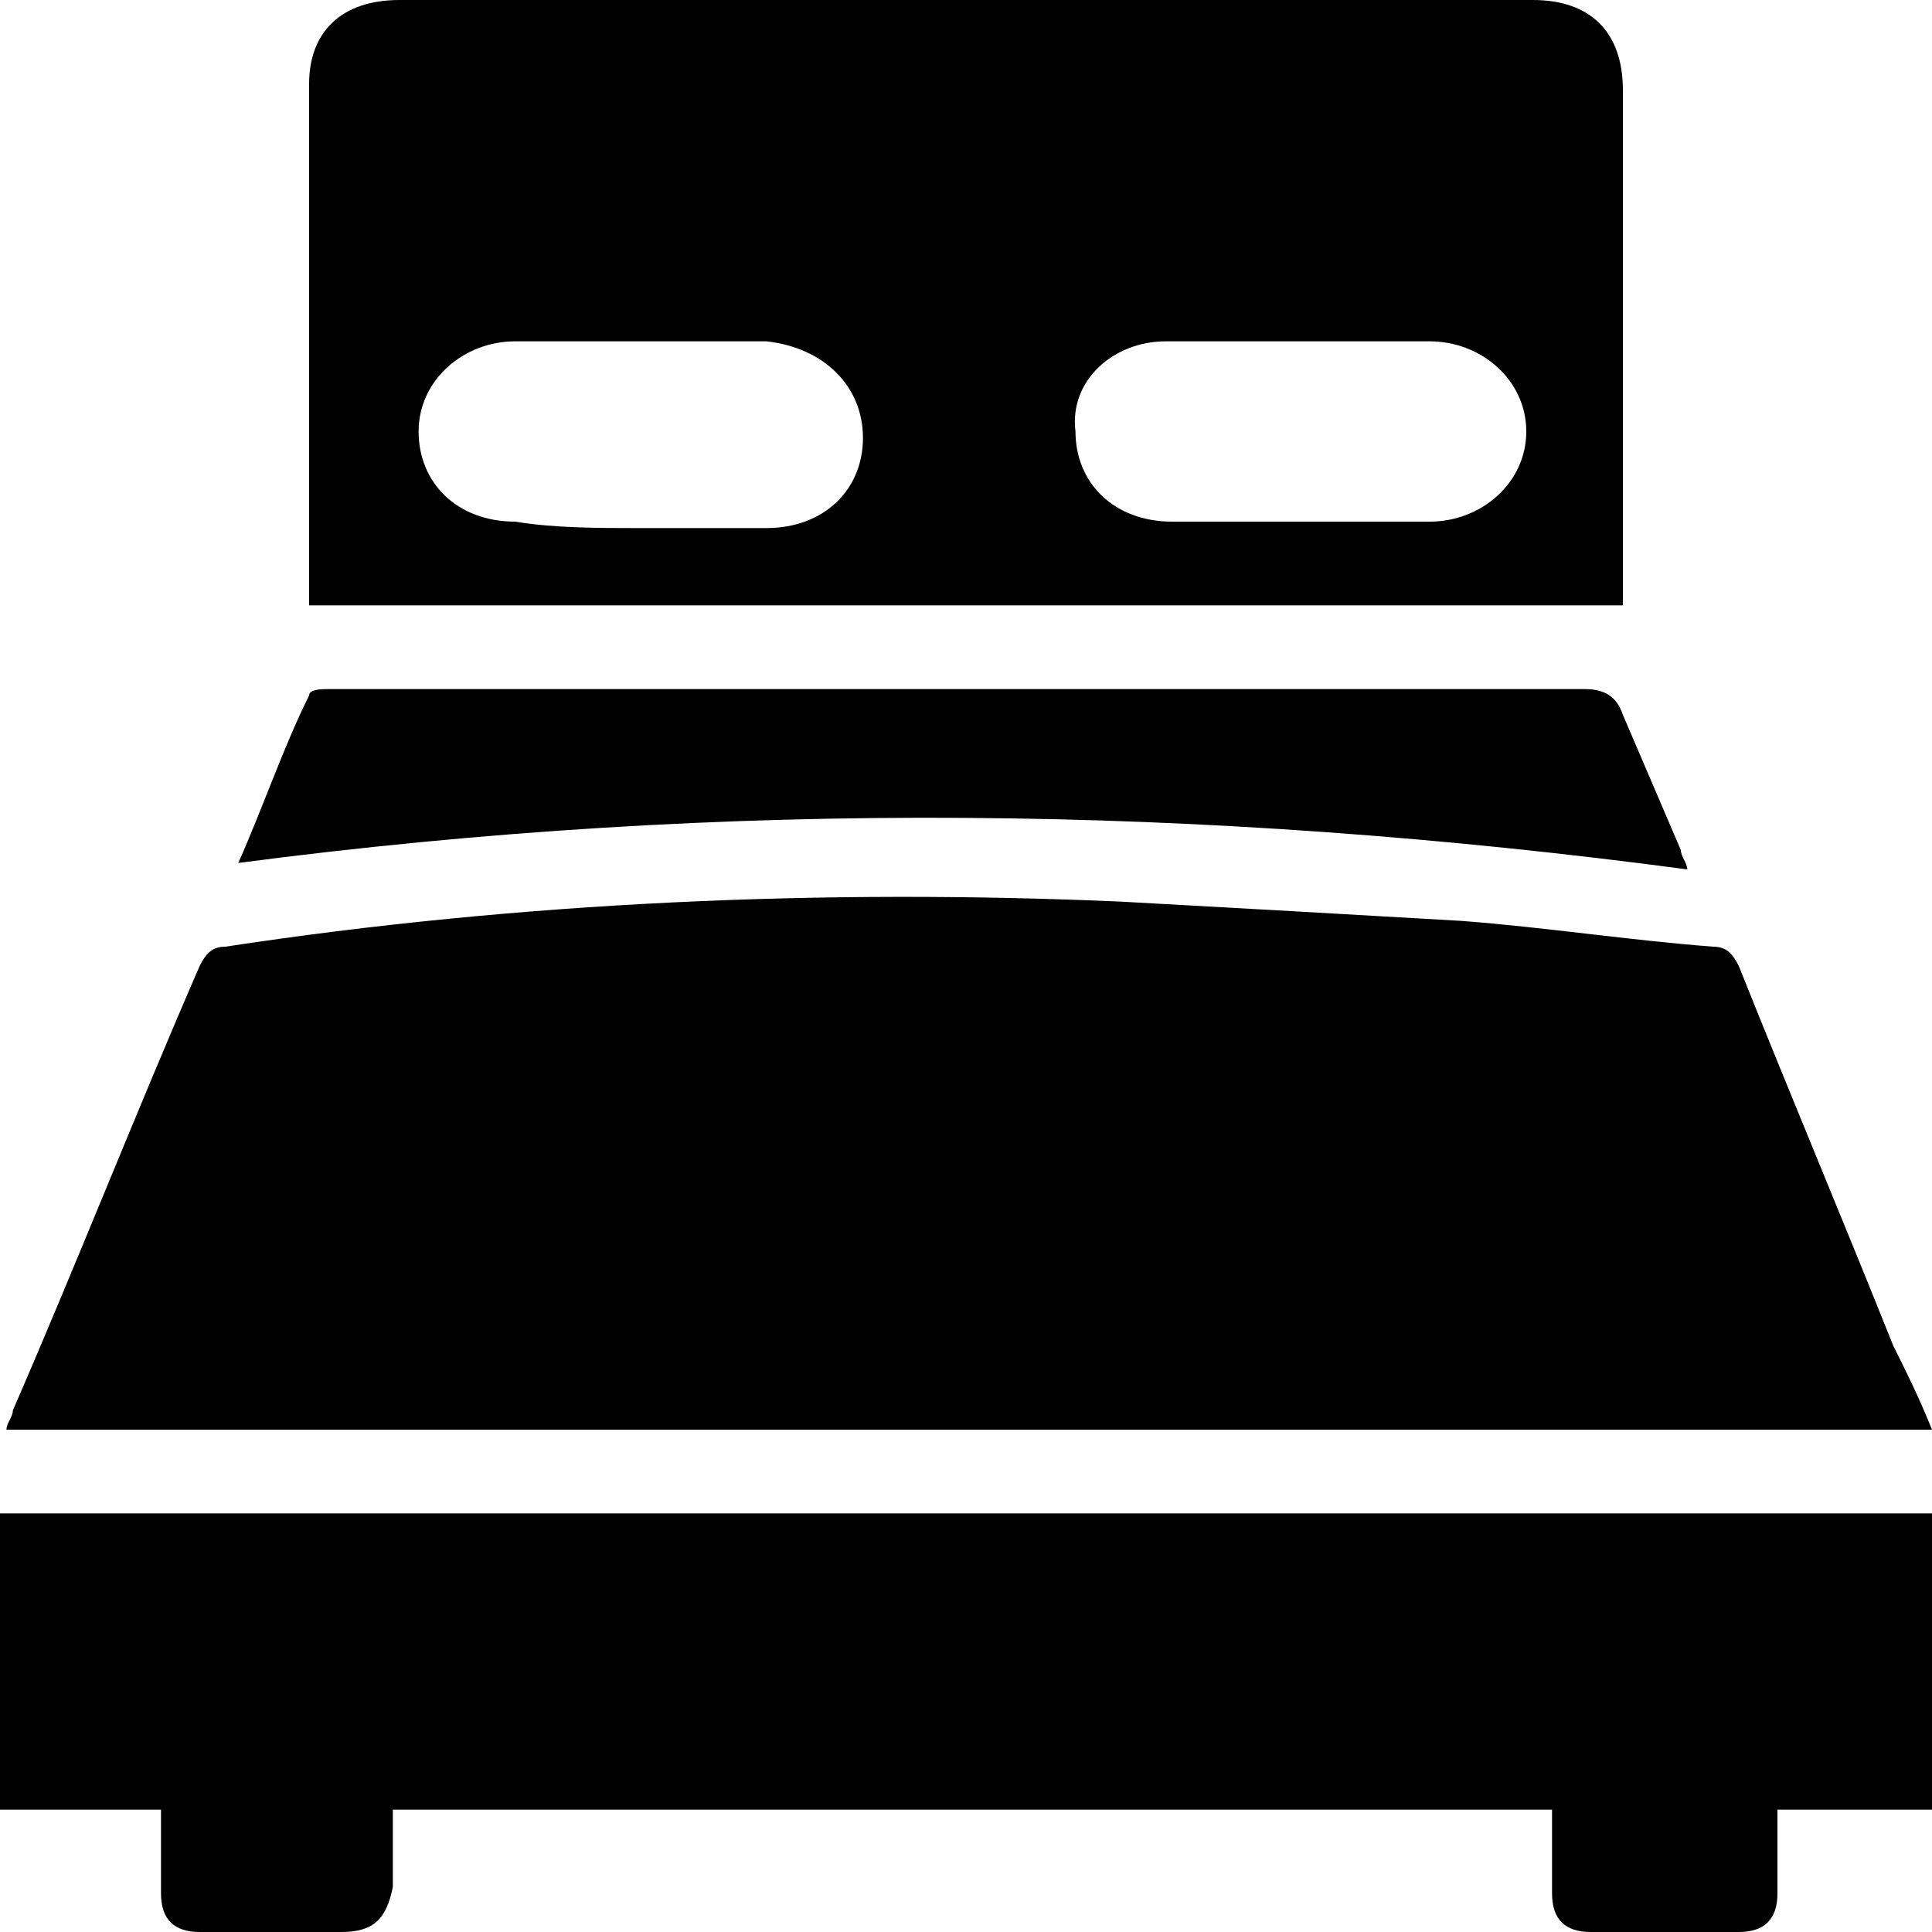 <?xml version="1.0" encoding="utf-8"?>
<!-- Generator: Adobe Illustrator 18.0.0, SVG Export Plug-In . SVG Version: 6.00 Build 0)  -->
<!DOCTYPE svg PUBLIC "-//W3C//DTD SVG 1.1//EN" "http://www.w3.org/Graphics/SVG/1.1/DTD/svg11.dtd">
<svg version="1.1" id="Layer_1" xmlns="http://www.w3.org/2000/svg" xmlns:xlink="http://www.w3.org/1999/xlink" x="0px" y="0px"
	 viewBox="0 0 30 30" enable-background="new 0 0 30 30" xml:space="preserve">
<g>
	<path d="M30,22.2c-10,0-19.9,0-29.9,0c0-0.1,0.1-0.2,0.1-0.3c1-2.3,1.9-4.6,2.9-6.9c0.1-0.2,0.2-0.3,0.4-0.3
		c4.6-0.7,9.3-0.9,13.9-0.7c1.8,0.1,3.6,0.2,5.3,0.3c1.3,0.1,2.6,0.3,3.9,0.4c0.2,0,0.3,0.1,0.4,0.3c0.8,2,1.6,3.9,2.4,5.9
		C29.6,21.3,29.8,21.7,30,22.2z"/>
	<path d="M25.2,9.4c-6.8,0-13.6,0-20.4,0c0-0.1,0-0.2,0-0.4c0-2.6,0-5.1,0-7.7C4.8,0.5,5.3,0,6.2,0c5.9,0,11.7,0,17.6,0
		c0.9,0,1.4,0.5,1.4,1.4c0,2.6,0,5.1,0,7.7C25.2,9.1,25.2,9.3,25.2,9.4z M20.1,5.3C20.1,5.3,20.1,5.3,20.1,5.3c-0.3,0-0.7,0-1,0
		c-0.3,0-0.7,0-1,0c-0.8,0-1.5,0.6-1.4,1.4c0,0.8,0.6,1.4,1.5,1.4c1.3,0,2.6,0,4,0c0.8,0,1.5-0.6,1.5-1.4c0-0.8-0.7-1.4-1.5-1.4
		C21.4,5.3,20.7,5.3,20.1,5.3z M9.9,8.2C9.9,8.2,9.9,8.2,9.9,8.2c0.7,0,1.3,0,2,0c0.9,0,1.5-0.6,1.5-1.4c0-0.8-0.6-1.4-1.5-1.5
		c-1.3,0-2.6,0-3.9,0c-0.8,0-1.5,0.6-1.5,1.4c0,0.8,0.6,1.4,1.5,1.4C8.6,8.2,9.3,8.2,9.9,8.2z"/>
	<path d="M30,23.5c0,1.5,0,3,0,4.6c-0.8,0-1.6,0-2.4,0c0,0.5,0,0.9,0,1.3c0,0.4-0.2,0.6-0.6,0.6c-0.8,0-1.5,0-2.3,0
		c-0.4,0-0.6-0.2-0.6-0.6c0-0.4,0-0.8,0-1.3c-6,0-12,0-18,0c0,0.4,0,0.8,0,1.2C6,29.8,5.8,30,5.3,30c-0.7,0-1.4,0-2.2,0
		c-0.4,0-0.6-0.2-0.6-0.6c0-0.4,0-0.8,0-1.3c-0.8,0-1.6,0-2.5,0c0-1.5,0-3.1,0-4.6C10,23.5,20,23.5,30,23.5z"/>
	<path d="M3.7,13.4c0.4-0.9,0.7-1.8,1.1-2.6c0-0.1,0.2-0.1,0.3-0.1c1.7,0,3.5,0,5.2,0c4.8,0,9.5,0,14.3,0c0.3,0,0.5,0.1,0.6,0.4
		c0.3,0.7,0.6,1.4,0.9,2.1c0,0.1,0.1,0.2,0.1,0.3C18.7,12.5,11.3,12.4,3.7,13.4z"/>
</g>
</svg>
